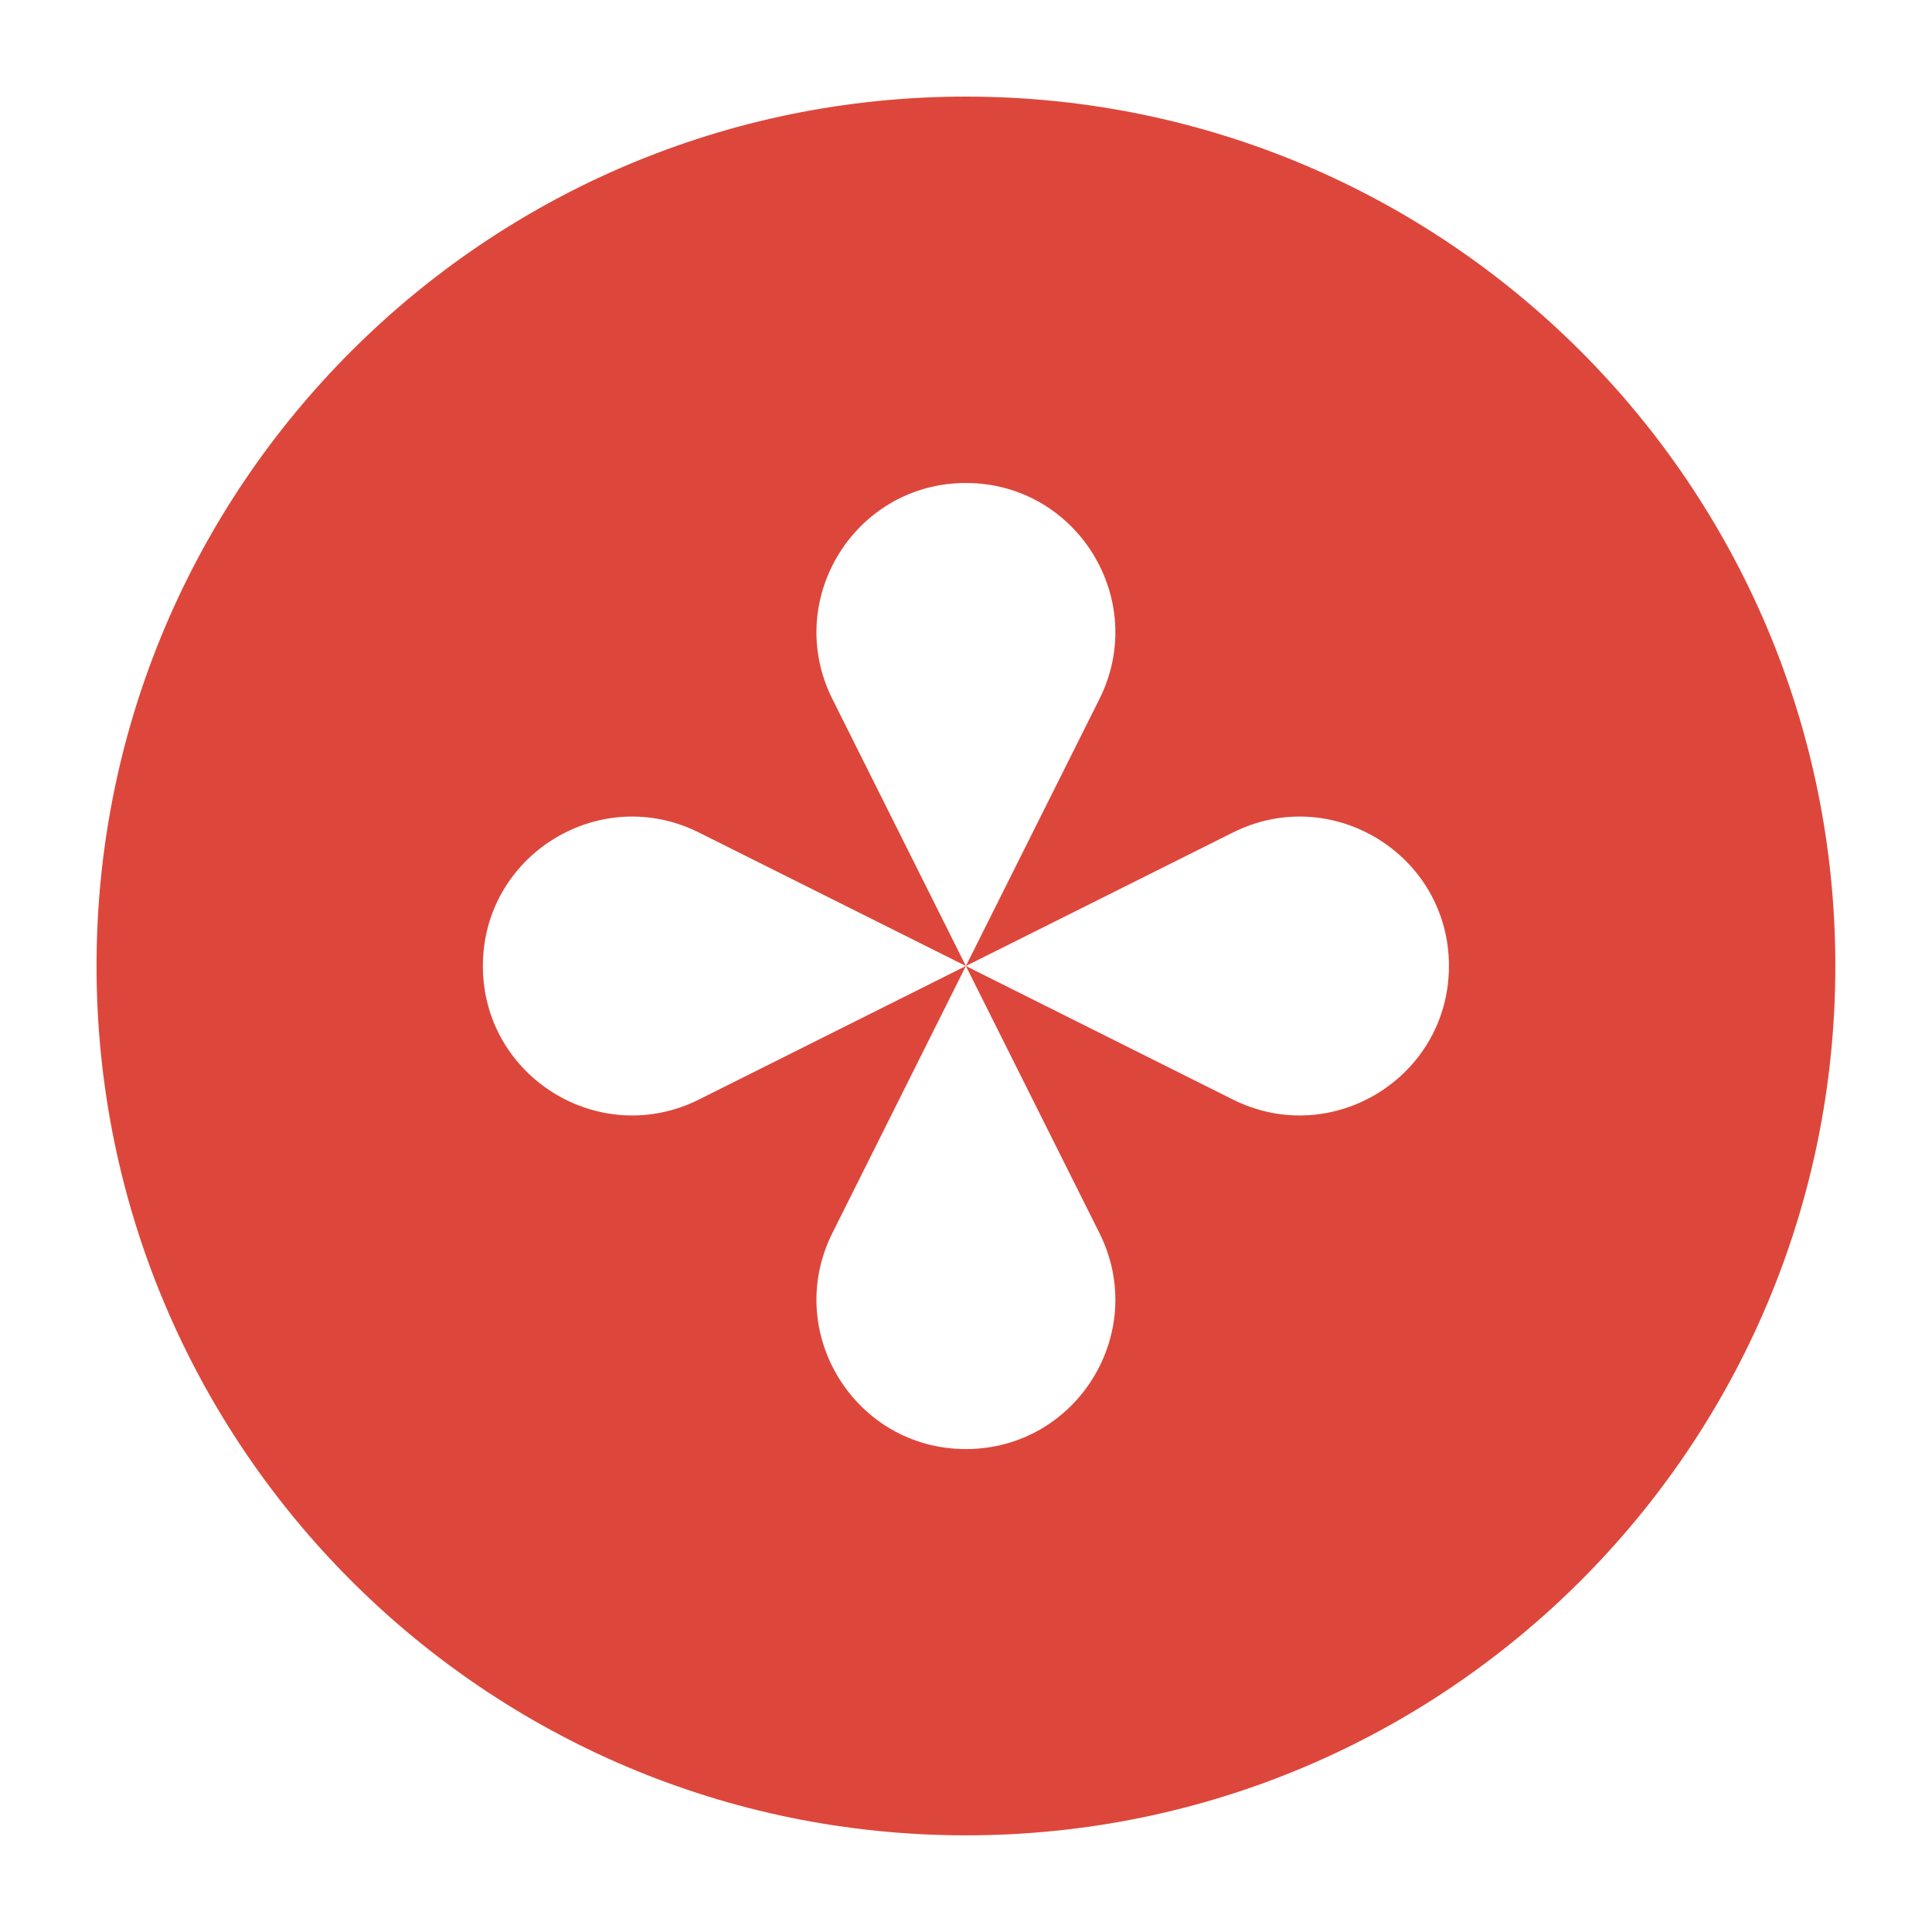 <?xml version="1.0" encoding="UTF-8"?> <svg xmlns="http://www.w3.org/2000/svg" width="32" height="32" viewBox="0 0 32 32" fill="none"><path fill-rule="evenodd" clip-rule="evenodd" d="M15.999 30.399C23.952 30.399 30.399 23.952 30.399 15.999C30.399 8.047 23.952 1.6 15.999 1.6C8.046 1.6 1.599 8.047 1.599 15.999C1.599 23.952 8.046 30.399 15.999 30.399ZM13.787 20.423C12.965 22.067 14.161 24.001 15.998 24.001C17.836 24.001 19.032 22.067 18.21 20.423L15.998 16L20.421 18.212C22.065 19.033 23.999 17.838 23.999 16C23.999 14.162 22.065 12.967 20.421 13.789L15.998 16L18.21 11.578C19.032 9.934 17.836 8 15.998 8C14.161 8 12.965 9.934 13.787 11.578L15.998 16L11.576 13.789C9.932 12.967 7.998 14.162 7.998 16C7.998 17.838 9.932 19.033 11.576 18.212L15.998 16L13.787 20.423Z" fill="#DD473B"></path></svg> 